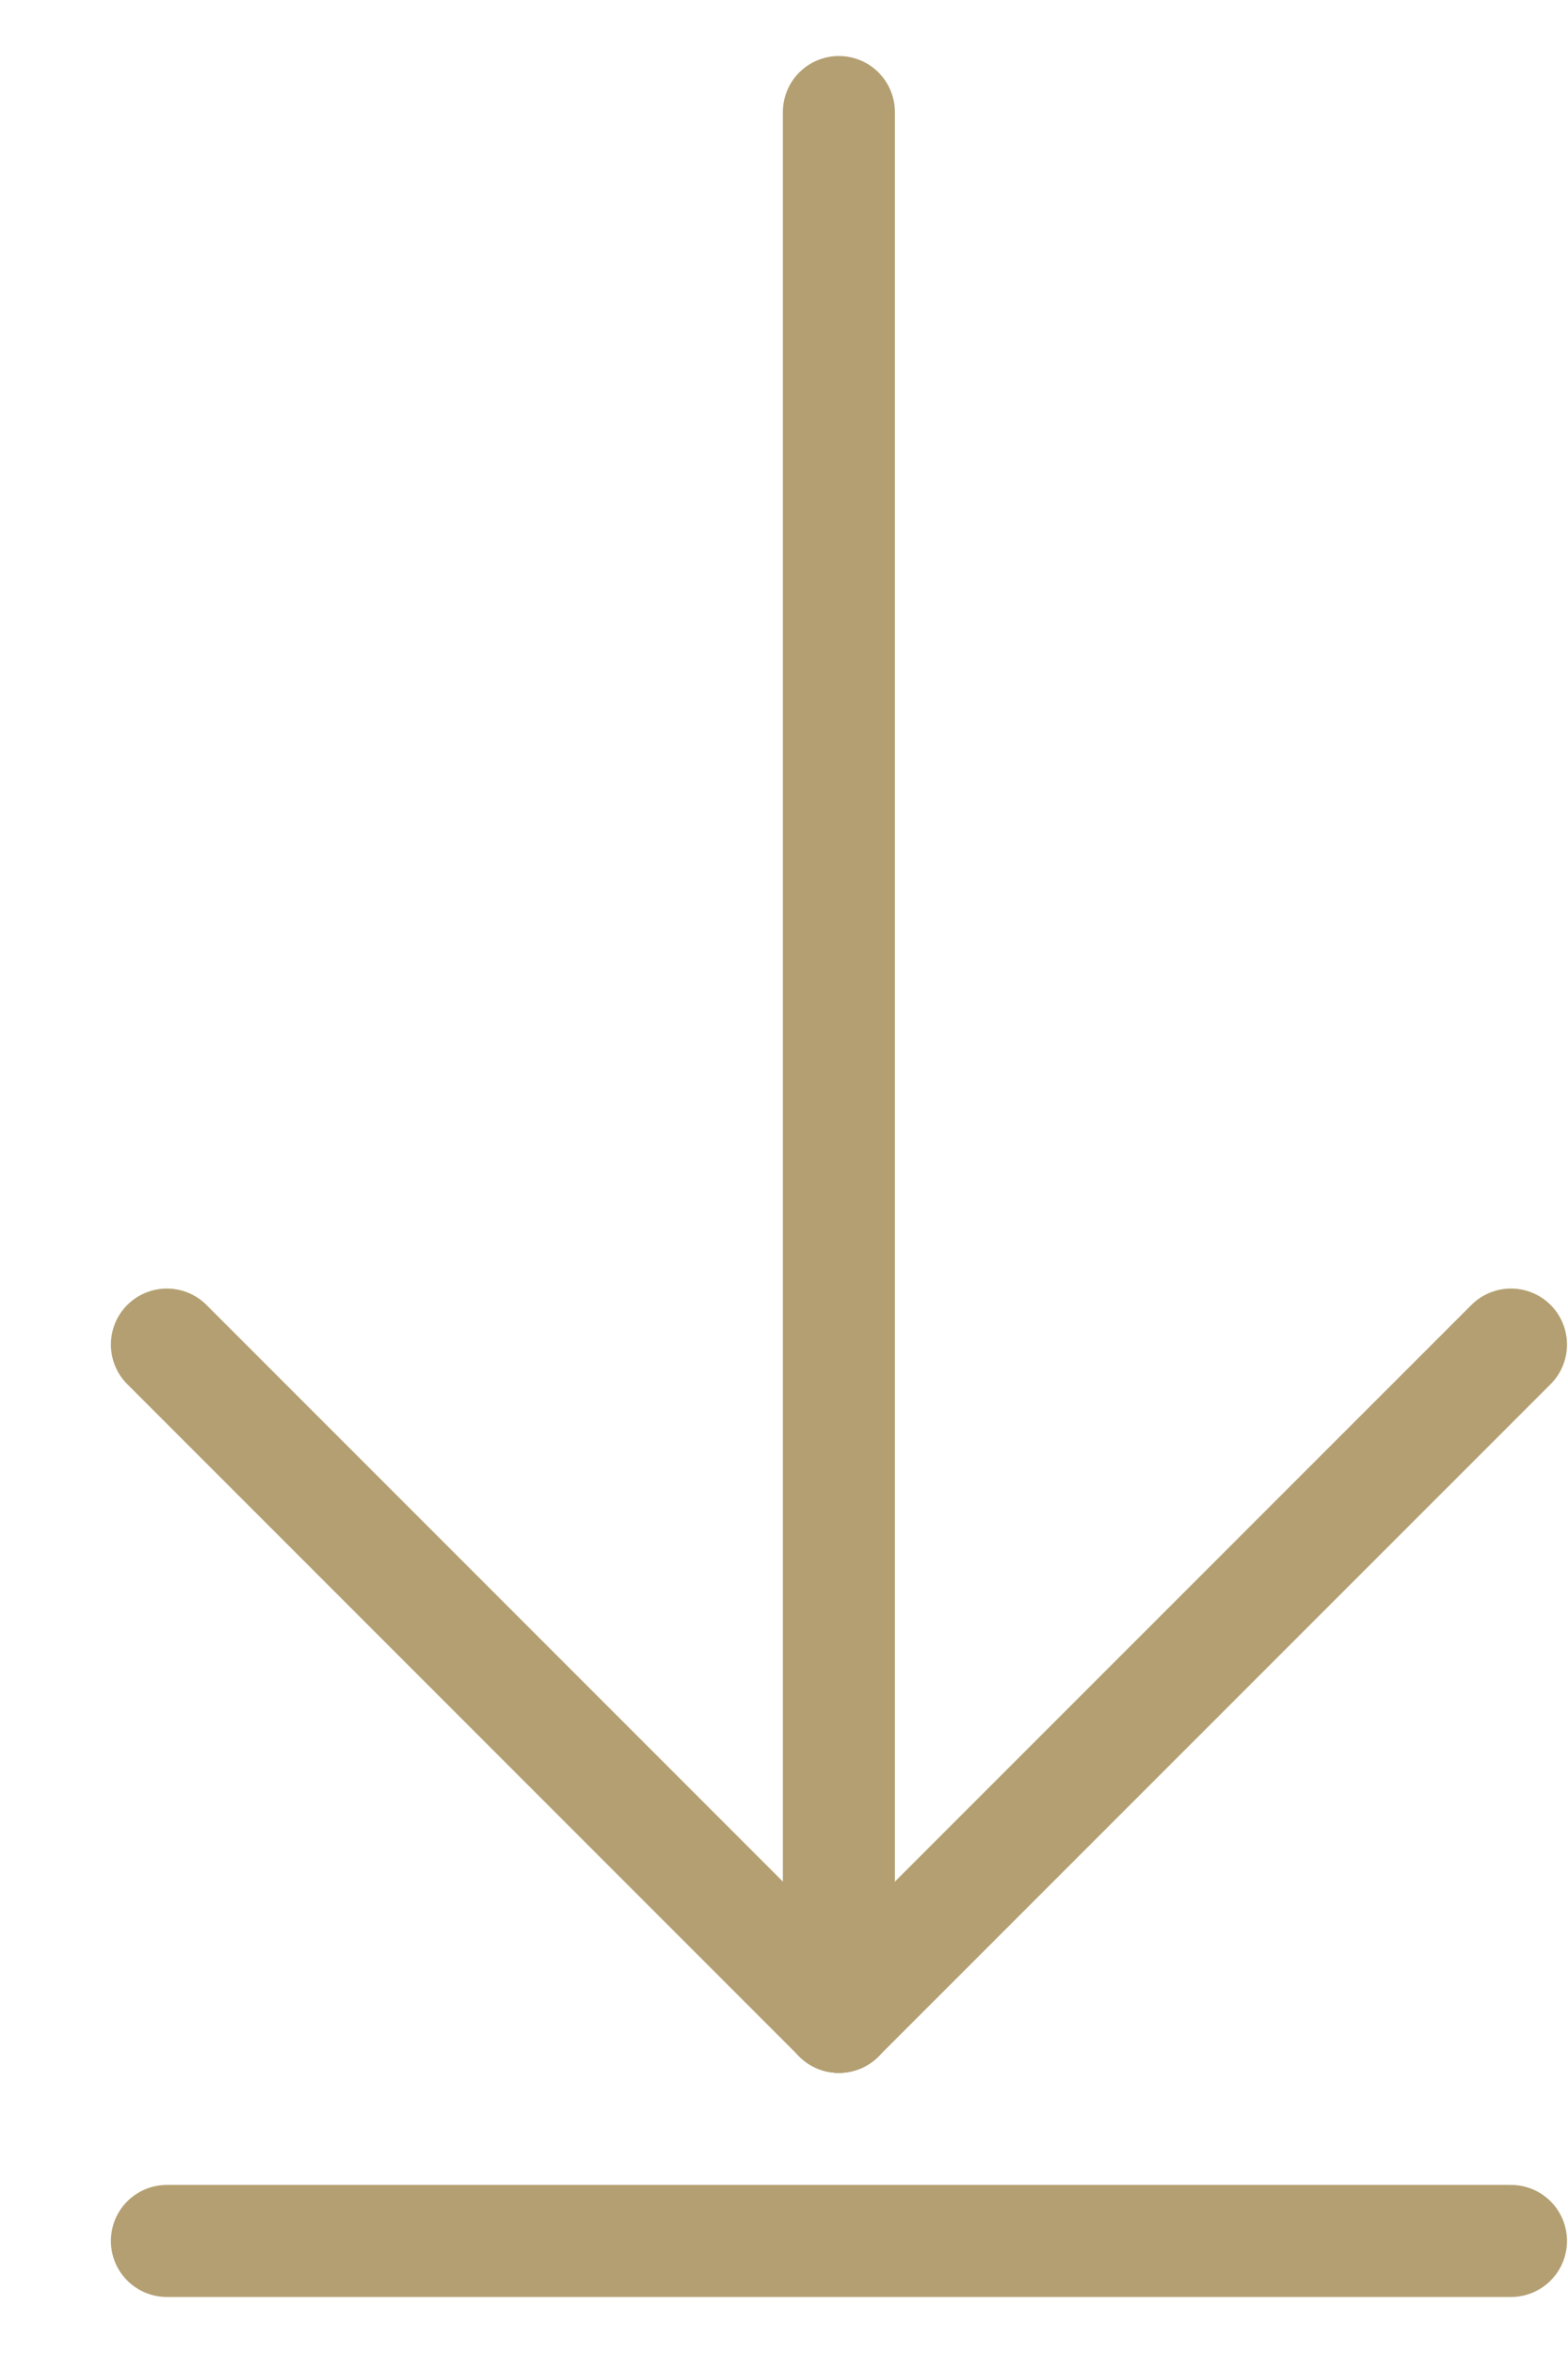 <svg width="14" height="21" viewBox="0 0 14 21" fill="none" xmlns="http://www.w3.org/2000/svg">
<path d="M7.49 1L7.49 18" stroke="#B39F71" stroke-linecap="round"/>
<path d="M7.49 18L13.491 12" stroke="#B39F71" stroke-linecap="round"/>
<path d="M7.49 18L1.49 12" stroke="#B39F71" stroke-linecap="round"/>
<path d="M1.49 20H13.491" stroke="#B39F71" stroke-linecap="round"/>
</svg>
